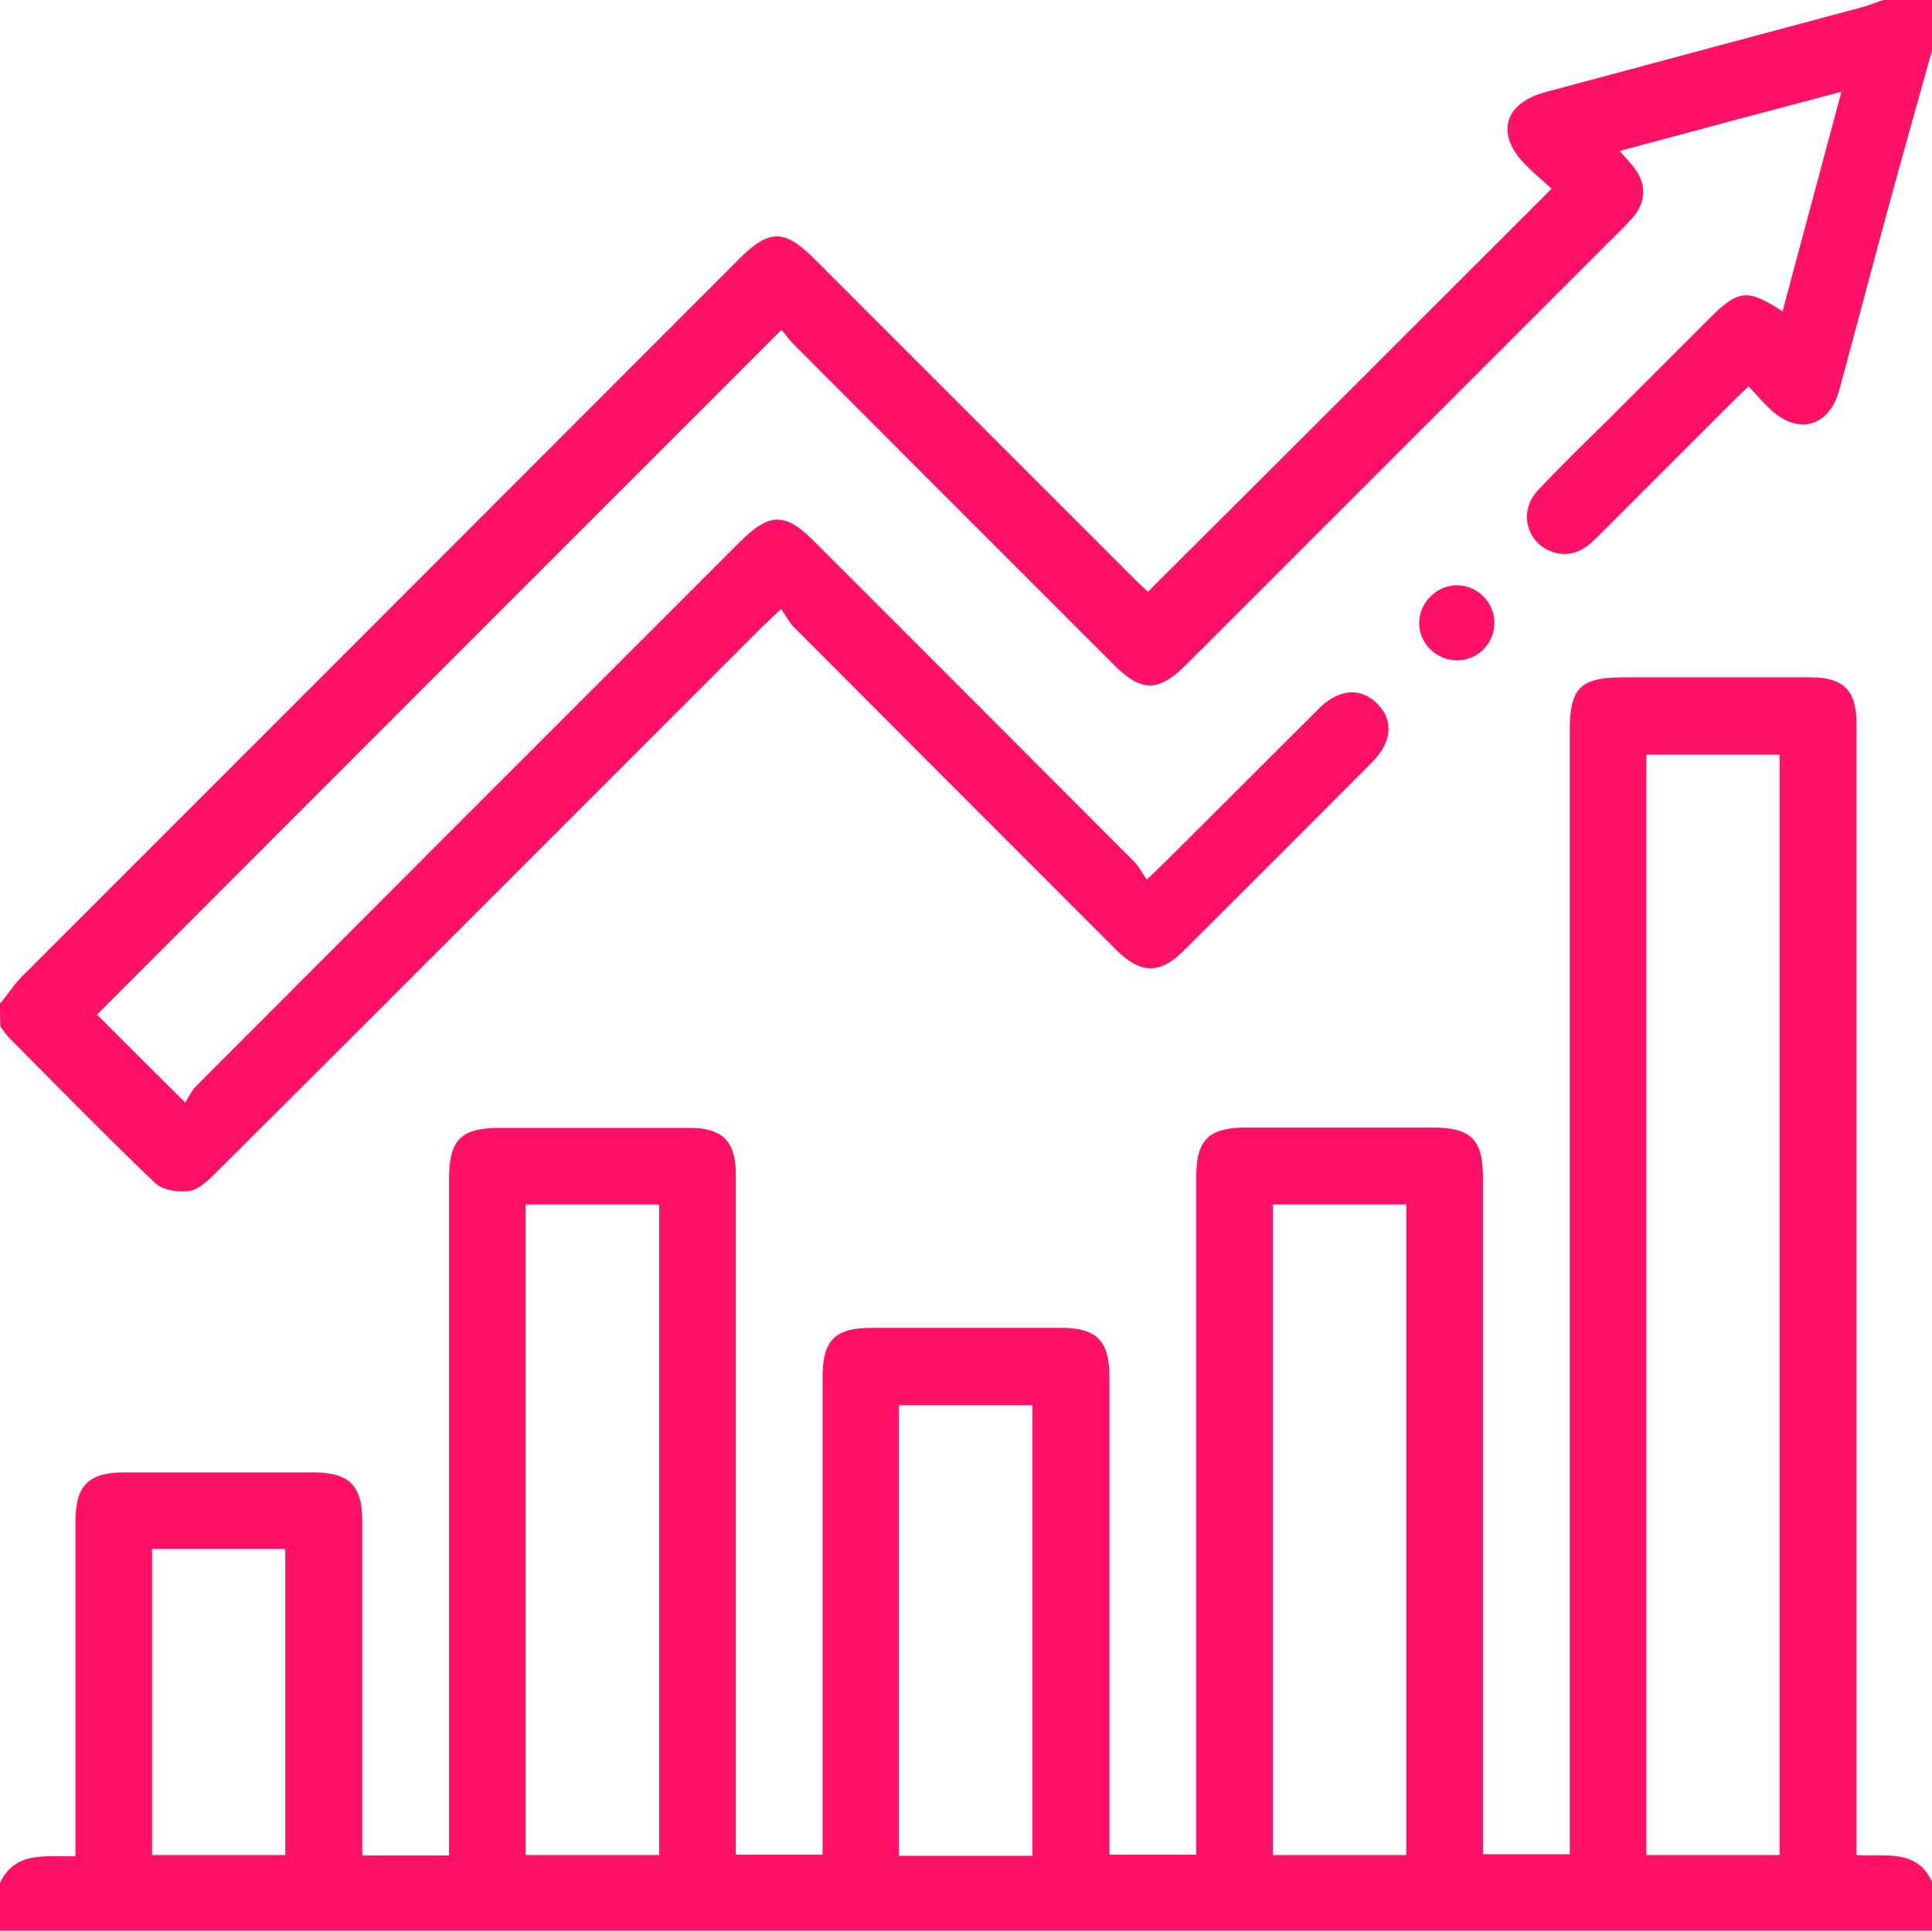 <svg width="54" height="54" viewBox="0 0 54 54" fill="none" xmlns="http://www.w3.org/2000/svg">
<g clip-path="url(#clip0_550_845)">
<path d="M0 52.629C0.432 51.711 1.297 51.912 2.109 51.88C2.109 51.659 2.109 51.469 2.109 51.279C2.109 48.357 2.109 45.447 2.109 42.525C2.109 41.523 2.468 41.154 3.48 41.154C5.242 41.154 6.993 41.154 8.754 41.154C9.766 41.154 10.125 41.523 10.125 42.514C10.125 45.436 10.125 48.347 10.125 51.268C10.125 51.458 10.125 51.648 10.125 51.859C10.937 51.859 11.707 51.859 12.551 51.859C12.551 51.659 12.551 51.448 12.551 51.247C12.551 45.151 12.551 39.044 12.551 32.948C12.551 31.862 12.878 31.525 13.964 31.525C15.736 31.525 17.518 31.525 19.29 31.525C20.187 31.525 20.566 31.904 20.566 32.811C20.566 38.928 20.566 45.046 20.566 51.163C20.566 51.374 20.566 51.585 20.566 51.838C21.357 51.838 22.138 51.838 22.992 51.838C22.992 51.648 22.992 51.448 22.992 51.237C22.992 46.986 22.992 42.725 22.992 38.475C22.992 37.462 23.34 37.114 24.353 37.114C26.125 37.114 27.907 37.114 29.679 37.114C30.649 37.114 31.008 37.484 31.008 38.465C31.008 42.704 31.008 46.934 31.008 51.173C31.008 51.384 31.008 51.595 31.008 51.838C31.809 51.838 32.59 51.838 33.434 51.838C33.434 51.638 33.434 51.437 33.434 51.226C33.434 45.13 33.434 39.023 33.434 32.927C33.434 31.852 33.771 31.514 34.857 31.514C36.577 31.514 38.306 31.514 40.025 31.514C41.112 31.514 41.449 31.841 41.449 32.917C41.449 39.002 41.449 45.077 41.449 51.163C41.449 51.374 41.449 51.585 41.449 51.827C42.251 51.827 43.031 51.827 43.875 51.827C43.875 51.616 43.875 51.416 43.875 51.216C43.875 40.953 43.875 30.681 43.875 20.419C43.875 19.227 44.17 18.932 45.373 18.932C47.113 18.932 48.853 18.932 50.593 18.932C51.532 18.932 51.891 19.29 51.891 20.25C51.891 30.533 51.891 40.816 51.891 51.1C51.891 51.332 51.891 51.553 51.891 51.848C52.671 51.901 53.568 51.659 54 52.597C54 53.051 54 53.515 54 53.968C35.996 53.968 18.003 53.968 0 53.968C0 53.547 0 53.082 0 52.629ZM46.016 21.094C46.016 31.387 46.016 41.629 46.016 51.848C47.282 51.848 48.526 51.848 49.739 51.848C49.739 41.576 49.739 31.335 49.739 21.094C48.495 21.094 47.271 21.094 46.016 21.094ZM14.692 33.666C14.692 39.751 14.692 45.805 14.692 51.848C15.968 51.848 17.202 51.848 18.425 51.848C18.425 45.773 18.425 39.73 18.425 33.666C17.181 33.666 15.957 33.666 14.692 33.666ZM35.575 33.666C35.575 39.751 35.575 45.805 35.575 51.848C36.851 51.848 38.085 51.848 39.308 51.848C39.308 45.773 39.308 39.73 39.308 33.666C38.064 33.666 36.84 33.666 35.575 33.666ZM28.856 51.87C28.856 47.64 28.856 43.453 28.856 39.277C27.58 39.277 26.346 39.277 25.123 39.277C25.123 43.495 25.123 47.672 25.123 51.87C26.378 51.87 27.601 51.87 28.856 51.87ZM4.25 43.295C4.25 46.195 4.25 49.022 4.25 51.848C5.516 51.848 6.75 51.848 7.973 51.848C7.973 48.98 7.973 46.143 7.973 43.295C6.718 43.295 5.505 43.295 4.25 43.295Z" fill="#FF1168"/>
<path d="M0 28.055C0.211 27.802 0.39 27.517 0.622 27.285C7.309 20.598 13.996 13.911 20.672 7.225C21.494 6.402 21.927 6.402 22.75 7.225C25.734 10.209 28.719 13.194 31.693 16.168C31.831 16.305 31.968 16.432 32.084 16.538C35.849 12.793 39.572 9.07 43.369 5.273C43.147 5.073 42.894 4.862 42.662 4.63C41.787 3.765 42.019 2.89 43.2 2.573C46.153 1.782 49.096 0.991 52.049 0.2C52.249 0.148 52.439 0.063 52.639 0C53.093 0 53.557 0 54.011 0C54.011 0.454 54.011 0.918 54.011 1.371C53.589 2.89 53.156 4.409 52.745 5.927C52.291 7.583 51.859 9.25 51.406 10.905C51.121 11.95 50.224 12.171 49.454 11.412C49.264 11.232 49.096 11.032 48.874 10.8C48.706 10.958 48.568 11.085 48.442 11.211C47.166 12.488 45.879 13.774 44.603 15.05C44.286 15.367 43.938 15.567 43.474 15.451C42.683 15.24 42.409 14.312 42.989 13.7C43.622 13.025 44.297 12.371 44.961 11.718C45.889 10.79 46.828 9.851 47.756 8.923C48.59 8.089 48.822 8.058 49.823 8.701C50.361 6.687 50.899 4.693 51.469 2.563C49.359 3.122 47.345 3.66 45.267 4.219C45.415 4.388 45.51 4.482 45.594 4.588C46.037 5.094 46.048 5.643 45.584 6.138C45.288 6.465 44.961 6.761 44.656 7.077C40.827 10.905 36.998 14.734 33.17 18.562C32.379 19.354 31.904 19.354 31.124 18.573C28.139 15.588 25.154 12.604 22.18 9.619C22.043 9.482 21.938 9.323 21.843 9.218C15.409 15.652 9.039 22.022 2.711 28.36C3.449 29.099 4.25 29.9 5.179 30.818C5.242 30.712 5.337 30.512 5.474 30.364C10.536 25.291 15.609 20.218 20.682 15.145C21.505 14.323 21.948 14.312 22.76 15.135C25.745 18.119 28.73 21.104 31.704 24.089C31.841 24.226 31.925 24.405 32.052 24.585C32.305 24.342 32.442 24.216 32.579 24.078C34.014 22.655 35.438 21.22 36.872 19.797C37.42 19.248 38.043 19.206 38.496 19.67C38.96 20.134 38.907 20.735 38.359 21.294C36.598 23.066 34.836 24.827 33.065 26.589C32.421 27.232 31.873 27.221 31.208 26.557C28.202 23.551 25.197 20.545 22.191 17.529C22.053 17.392 21.969 17.212 21.832 17.023C21.568 17.265 21.421 17.413 21.273 17.55C16.2 22.623 11.137 27.696 6.054 32.759C5.832 32.98 5.569 33.244 5.295 33.286C4.989 33.339 4.546 33.265 4.335 33.065C2.953 31.746 1.614 30.375 0.264 29.015C0.169 28.919 0.095 28.803 0.011 28.688C0 28.477 0 28.266 0 28.055Z" fill="#FF1168"/>
<path d="M40.721 16.358C41.301 16.358 41.787 16.854 41.766 17.434C41.755 18.004 41.291 18.457 40.721 18.457C40.141 18.457 39.646 17.962 39.667 17.392C39.677 16.833 40.162 16.358 40.721 16.358Z" fill="#FF1168"/>
</g>
<defs>
<clipPath id="clip0_550_845">
<rect width="54" height="54" fill="white"/>
</clipPath>
</defs>
</svg>
